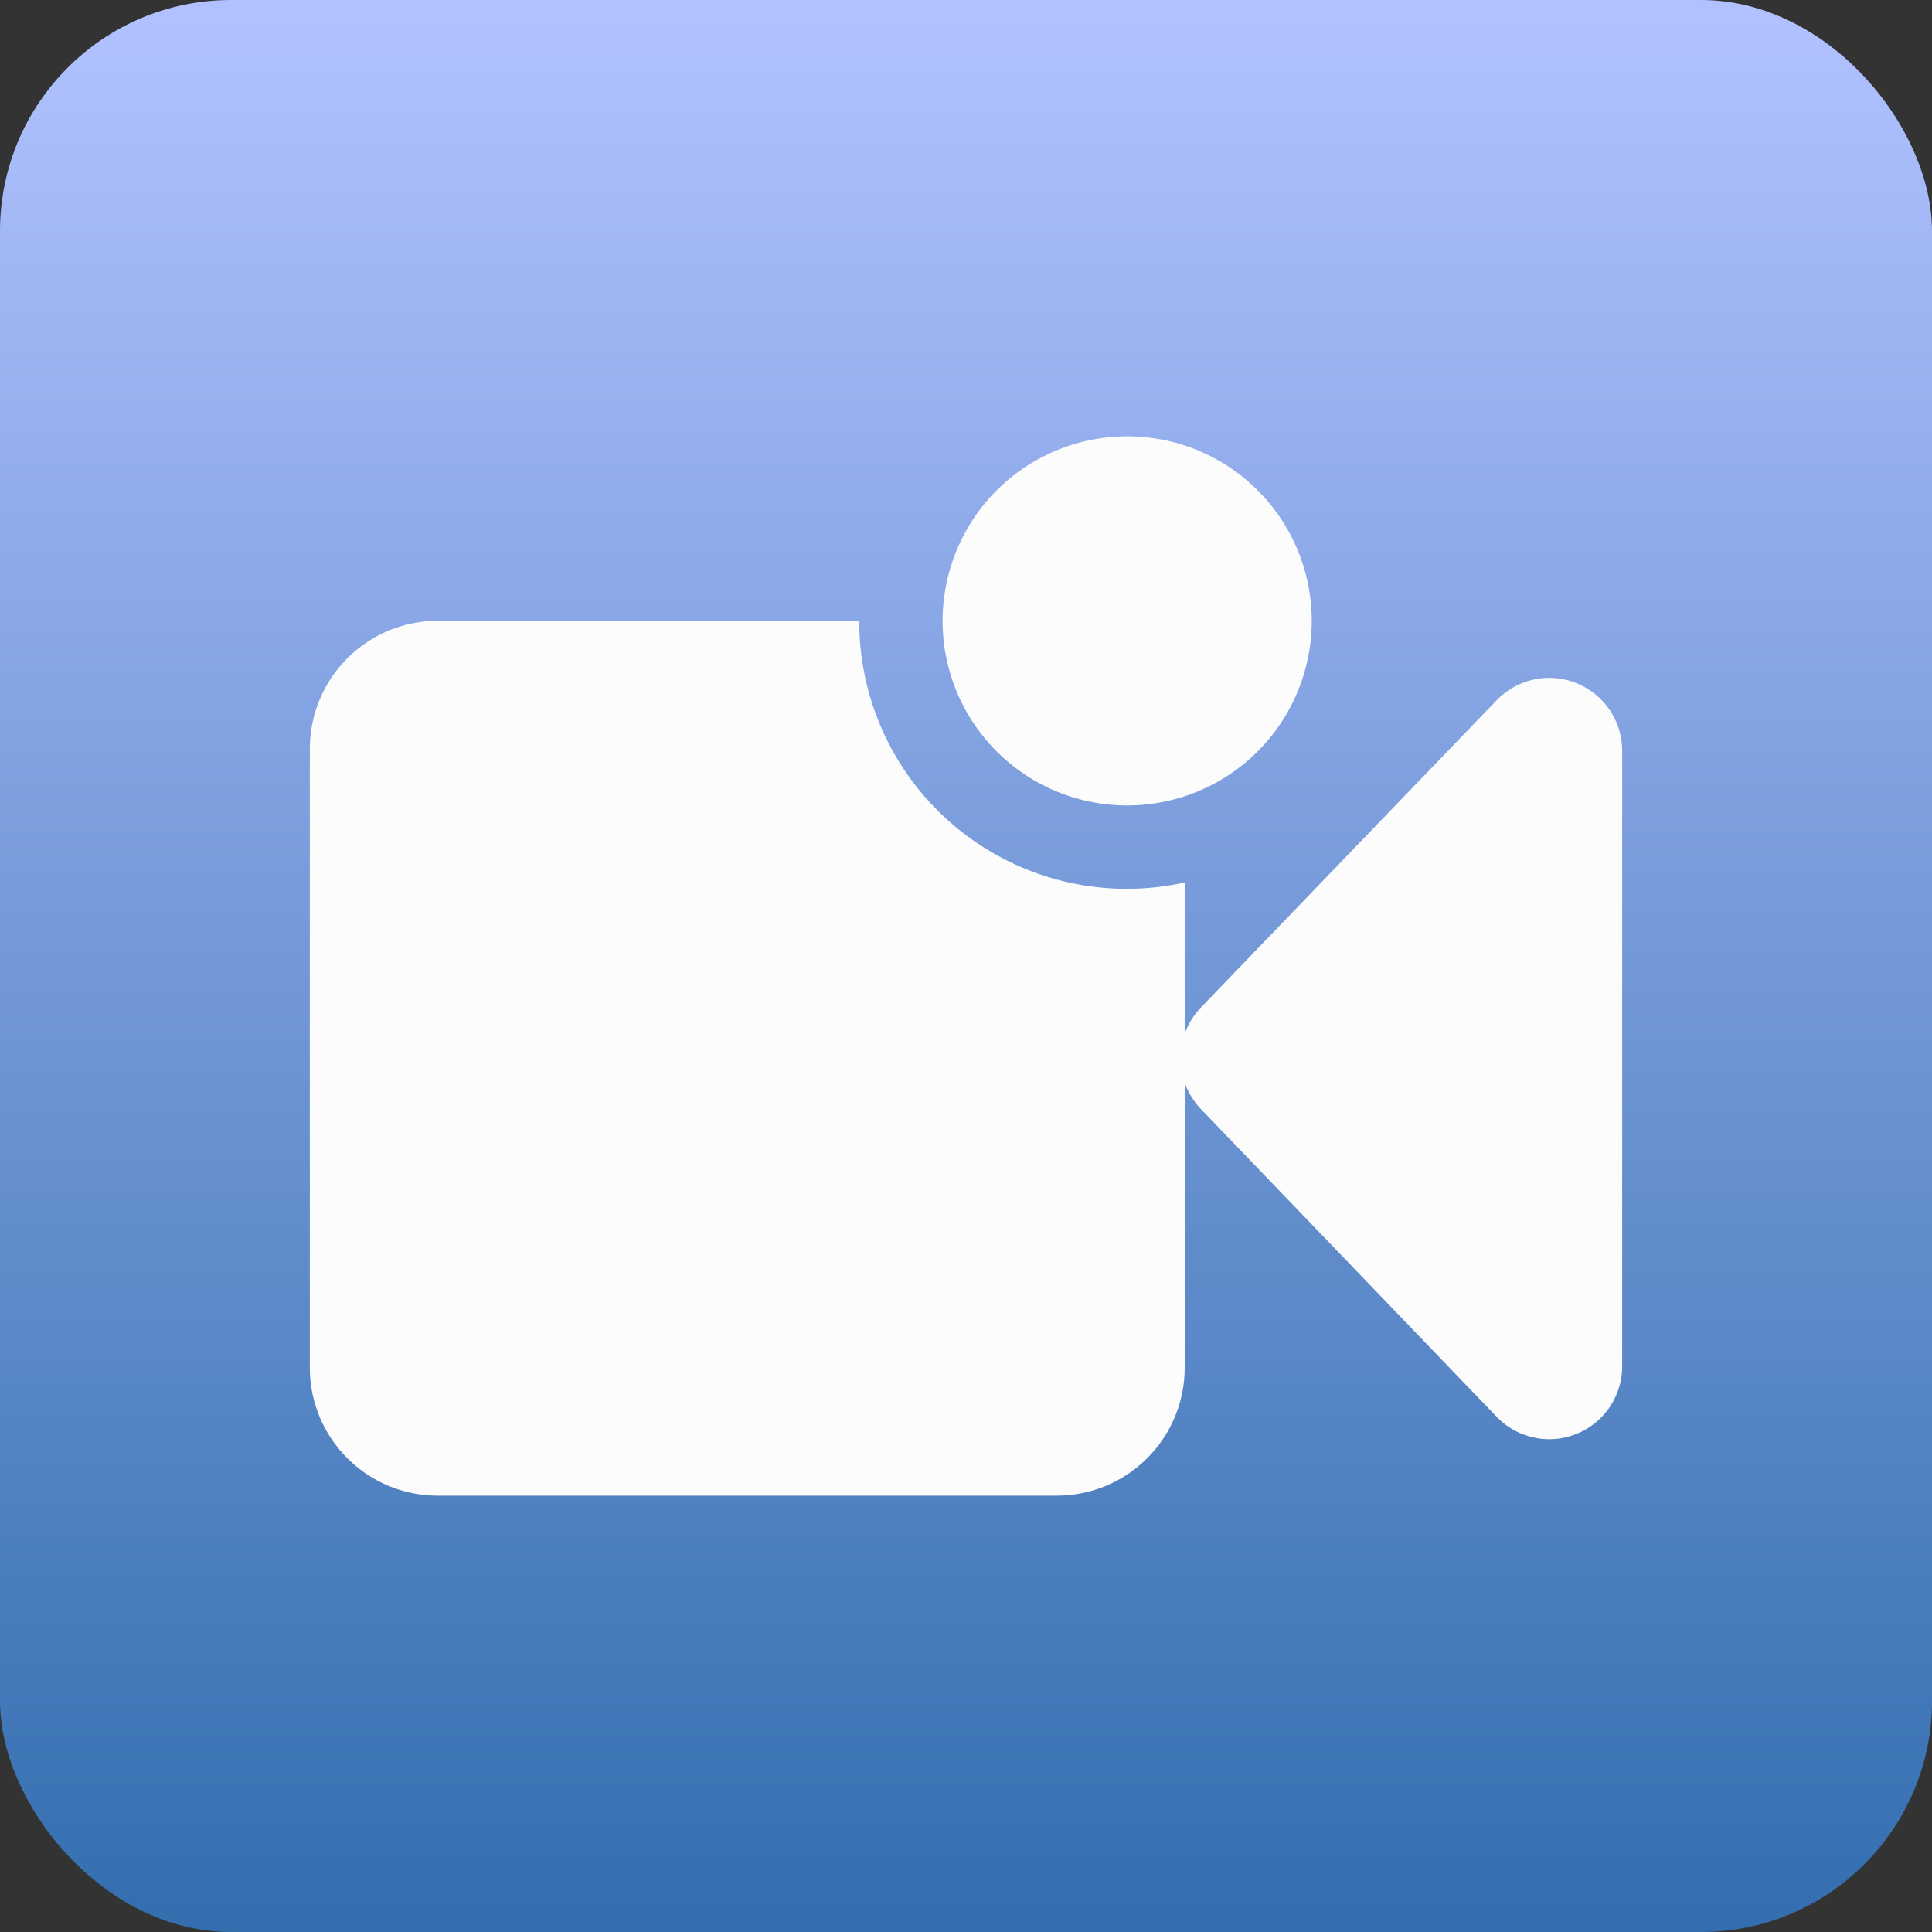 <svg id="图层_1" data-name="图层 1" xmlns="http://www.w3.org/2000/svg" xmlns:xlink="http://www.w3.org/1999/xlink" viewBox="0 0 185.39 185.39"><rect x="0" y="0" width="185.39" height="185.39" fill="#333333" stroke="none"/><defs><style>.cls-1{fill:url(#未命名的渐变_54);}.cls-2{fill:#fcfcfc;}</style><linearGradient id="未命名的渐变_54" x1="92.69" x2="92.69" y2="185.39" gradientUnits="userSpaceOnUse"><stop offset="0.01" stop-color="#b1c1ff"/><stop offset="1" stop-color="#336eaf"/></linearGradient></defs><title>SM</title><rect class="cls-1" width="185.39" height="185.39" rx="22.17" ry="22.17"/><path class="cls-2" d="M143.66,67.15,115.33,96.58a7.12,7.12,0,0,0-1.65,2.63V84.68A25.67,25.67,0,0,1,82.45,59.57H42A12.29,12.29,0,0,0,29.73,71.86v59.38A12.28,12.28,0,0,0,42,143.52H101.4a12.28,12.28,0,0,0,12.28-12.28V103.88a7.16,7.16,0,0,0,1.65,2.64L143.66,136a7,7,0,0,0,12-5V72.11A7,7,0,0,0,143.66,67.15Z"/><path class="cls-2" d="M108.16,41.87a17.71,17.71,0,1,0,17.71,17.7A17.7,17.7,0,0,0,108.16,41.87Z"/></svg>